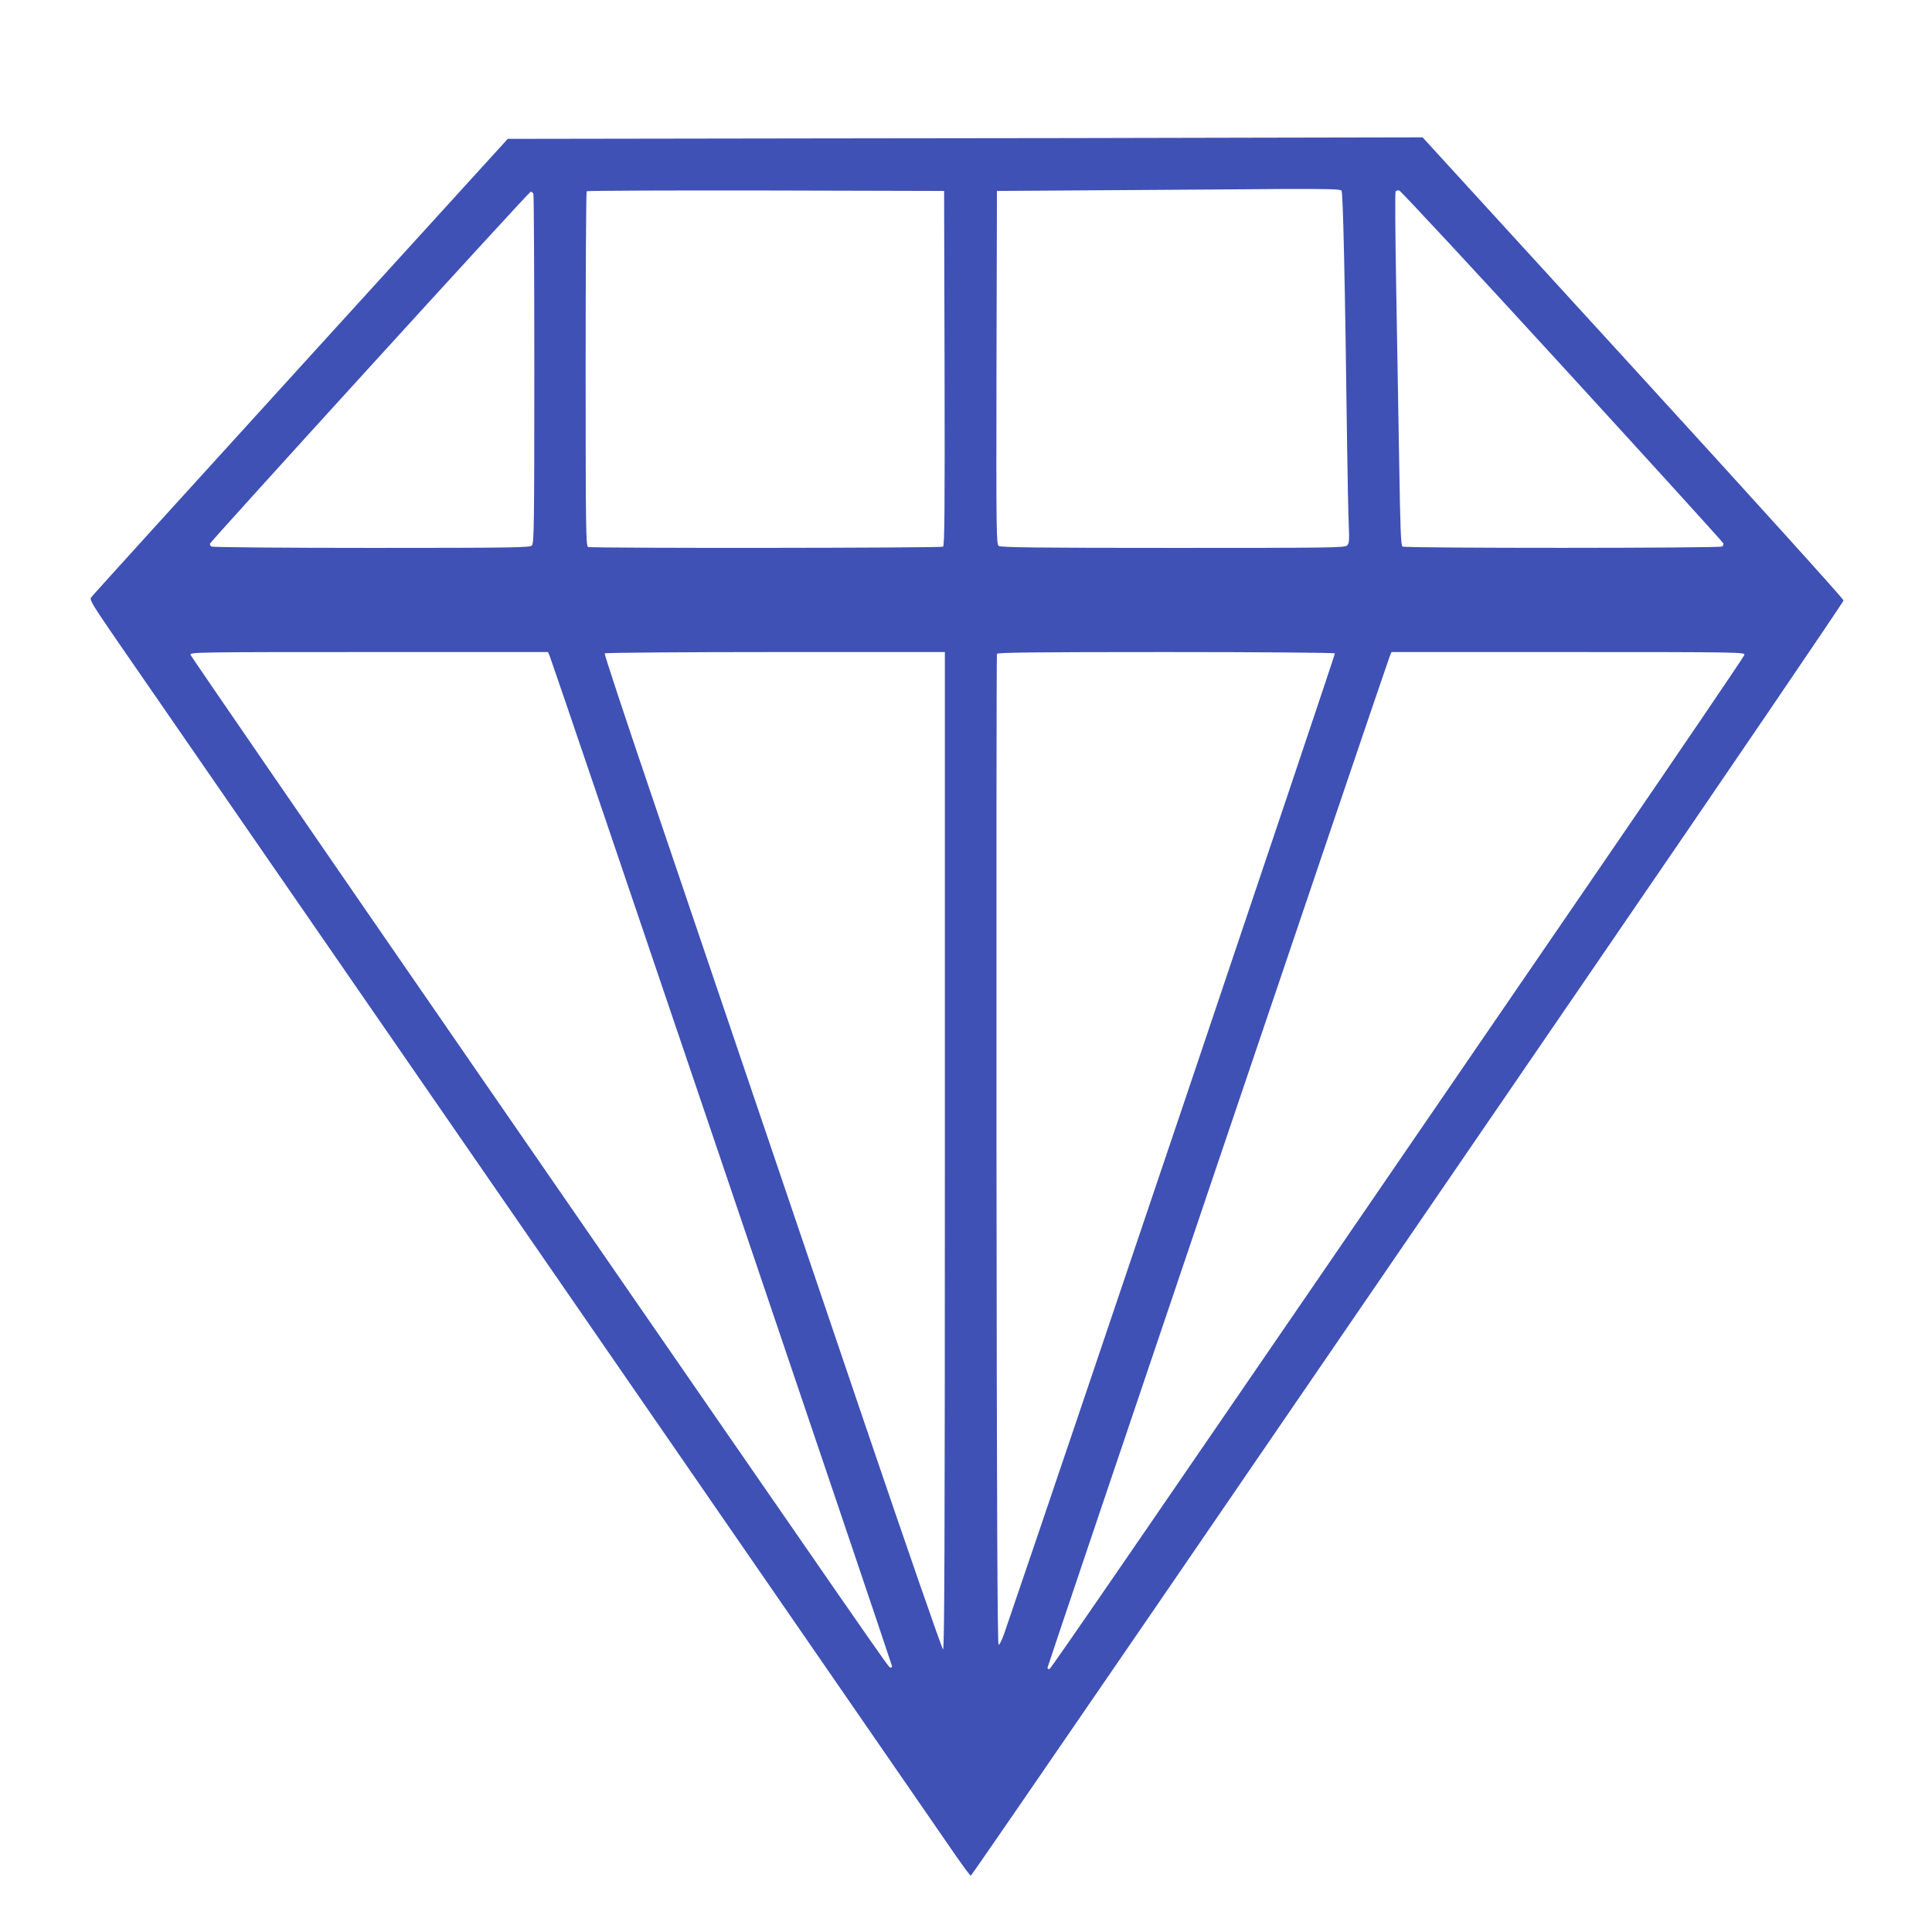 <?xml version="1.0" standalone="no"?>
<!DOCTYPE svg PUBLIC "-//W3C//DTD SVG 20010904//EN"
 "http://www.w3.org/TR/2001/REC-SVG-20010904/DTD/svg10.dtd">
<svg version="1.0" xmlns="http://www.w3.org/2000/svg"
 width="1280pt" height="1280pt" viewBox="0 0 1280 1280"
 preserveAspectRatio="xMidYMid meet">
<g transform="translate(0,1280) scale(0.1,-0.1)"
fill="#3f51b5" stroke="none">
<path d="M5369 11883 l-2005 -3 -1375 -1511 c-756 -831 -1380 -1518 -1386
-1528 -11 -15 14 -55 180 -296 507 -733 5453 -7898 5541 -8027 56 -81 104
-146 108 -145 4 1 543 785 1199 1742 656 957 1955 2854 2887 4215 933 1361
1696 2483 1696 2492 1 9 -627 703 -1394 1542 l-1395 1526 -1025 -2 c-564 -2
-1928 -4 -3031 -5z m3519 -346 c10 -12 23 -592 37 -1692 3 -225 8 -462 11
-526 4 -99 3 -119 -11 -133 -15 -15 -117 -16 -1154 -16 -894 0 -1141 3 -1154
13 -16 11 -17 91 -15 1182 l3 1170 765 5 c421 3 932 6 1136 8 290 1 374 -1
382 -11z m-2630 -1176 c2 -933 0 -1176 -10 -1183 -15 -9 -2328 -11 -2352 -2
-14 6 -16 119 -16 1178 0 645 3 1176 7 1179 3 4 538 6 1187 5 l1181 -3 3
-1174z m4092 14 c584 -638 1064 -1166 1067 -1174 3 -7 0 -17 -8 -22 -18 -11
-2099 -12 -2117 0 -11 6 -15 123 -22 557 -5 302 -14 827 -20 1167 -6 340 -8
622 -4 628 3 6 14 9 24 7 10 -2 496 -525 1080 -1163z m-6816 1139 c3 -9 6
-532 6 -1164 0 -1031 -2 -1150 -16 -1164 -14 -14 -124 -16 -1062 -16 -576 0
-1053 4 -1061 9 -7 5 -12 13 -10 19 8 20 2114 2332 2125 2332 7 0 15 -7 18
-16z m110 -3066 c25 -61 2266 -6675 2266 -6687 0 -7 -6 -11 -12 -9 -14 5 17
-41 -2722 3927 -1050 1521 -1911 2773 -1914 2783 -4 17 40 18 1182 18 l1187 0
13 -32z m2616 -3274 c0 -2640 -3 -3305 -12 -3302 -7 3 -243 684 -525 1514
-282 830 -648 1910 -814 2399 -166 490 -438 1292 -605 1784 -167 491 -301 898
-298 902 3 5 509 9 1130 9 l1124 0 0 -3306z m2584 3297 c4 -6 -1853 -5511
-2191 -6494 -15 -42 -31 -76 -37 -74 -8 3 -12 965 -14 3278 -1 1801 0 3280 3
3287 3 9 237 12 1119 12 622 0 1117 -4 1120 -9z m2713 -10 c-2 -10 -423 -630
-935 -1377 -3109 -4538 -3658 -5338 -3669 -5342 -7 -2 -13 2 -13 9 0 12 2241
6635 2266 6697 l13 32 1172 0 c1137 0 1171 -1 1166 -19z"/>
</g>
</svg>
